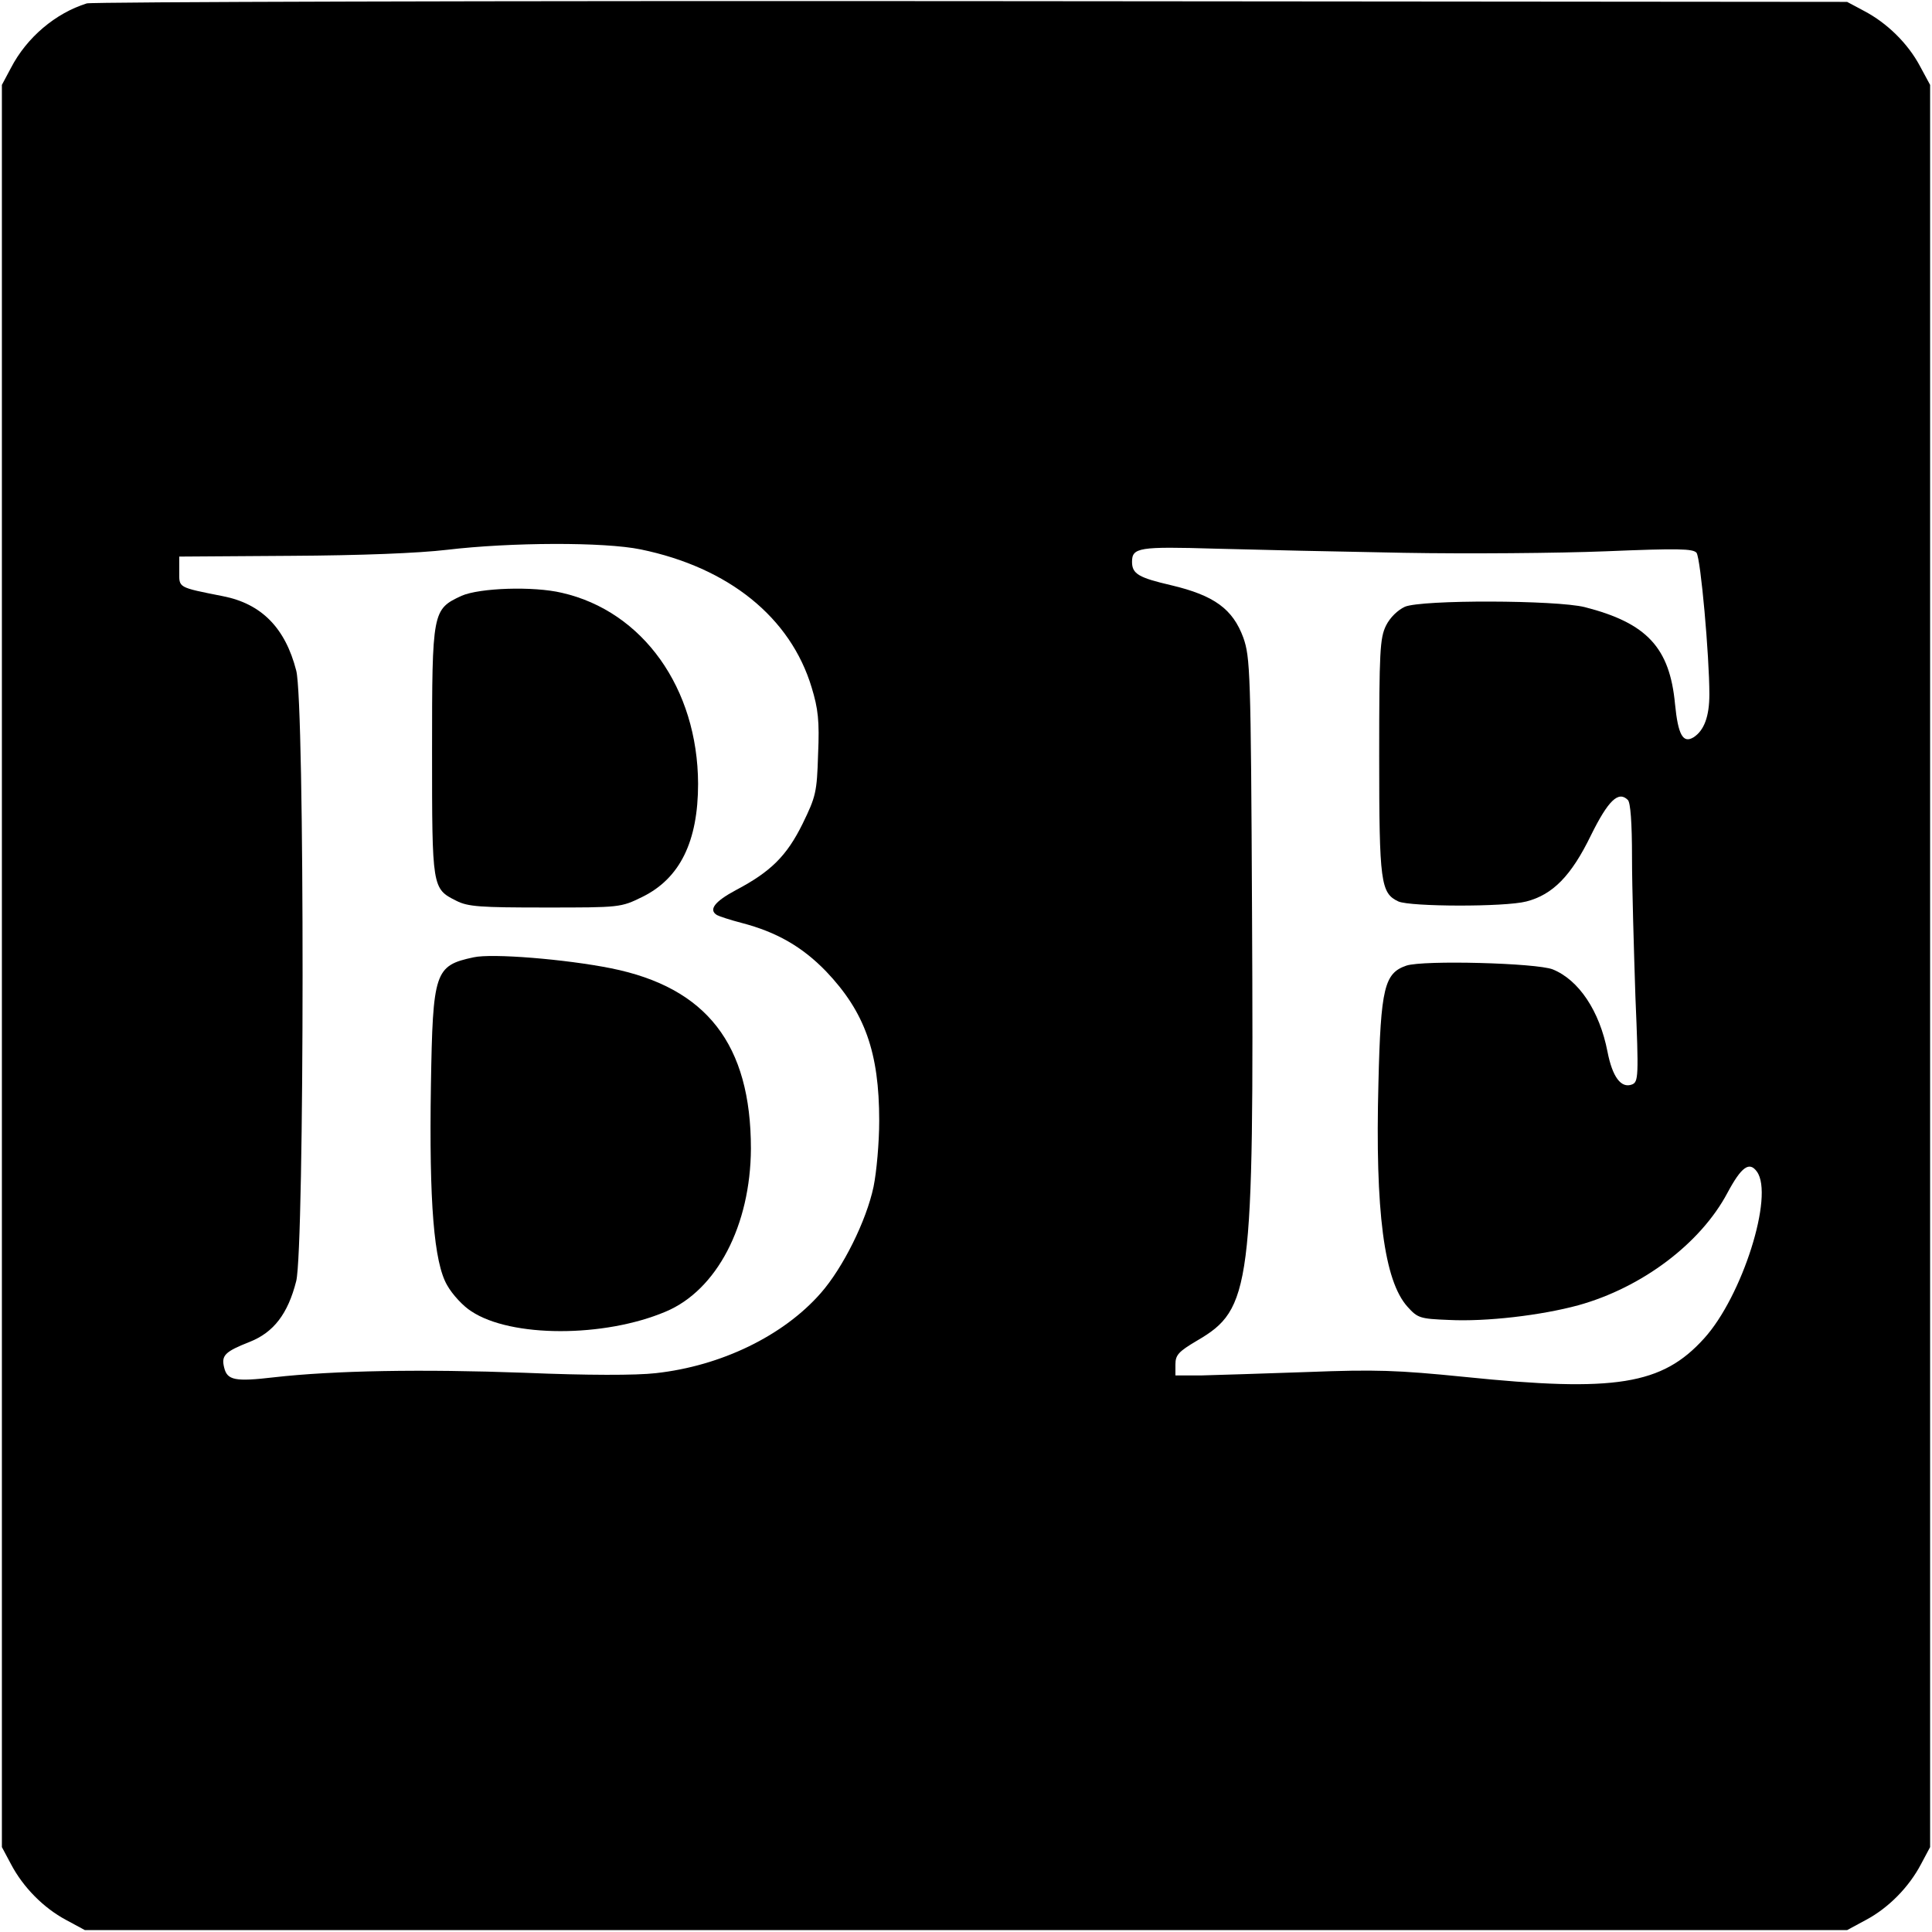 <svg version="1" xmlns="http://www.w3.org/2000/svg" width="682.667" height="682.667" viewBox="0 0 512 512"><path d="M23 .9C14.7 3.5 7.1 9.9 2.9 18L.5 22.5v467l2.4 4.5c3.2 6.1 8.6 11.6 14.6 14.8l5 2.7h467l5-2.7c6-3.2 11.4-8.7 14.6-14.8l2.4-4.5v-467l-2.7-5c-3.2-6-8.7-11.4-14.8-14.6L489.5.5l-232-.2C129.9.2 24.4.5 23 .9zm146.8 144.7c23.3 4.8 39.7 18 45.3 36.6 1.7 5.6 2.1 8.8 1.7 17.7-.3 10.1-.6 11.2-4.1 18.4-4.2 8.5-8.4 12.7-17.7 17.6-5.6 3-7.3 5.2-5 6.6.5.3 3.5 1.3 6.6 2.1 9.2 2.4 16 6.3 22.3 12.8 10.3 10.8 14.1 21.5 14.1 39.6 0 5.8-.7 13.6-1.5 17.5-1.9 9-8.1 21.5-14 28.2-9.9 11.3-26.4 19.3-43.7 21.2-5.2.6-18.1.6-34.8-.1-27.1-1-50.6-.6-66.4 1.2-10.3 1.2-12.4.8-13.2-2.6-.8-3.2.2-4.2 6.8-6.8 6.3-2.5 10.1-7.4 12.3-16.1 2.2-8.8 2.3-153.2 0-161.8-2.9-11.3-9.2-17.7-19.4-19.7-12.1-2.4-11.6-2.2-11.6-6.5v-4l29.5-.2c18.7-.1 33.9-.7 41.5-1.6 16.9-2 41.6-2.1 51.3-.1zm202.2.9c16.8.3 40.9.1 53.5-.4 19.3-.8 23.2-.7 24.1.4 1.1 1.5 3.4 27.3 3.4 37.5 0 5.9-1.4 9.6-4.2 11.4-2.8 1.7-4.1-.7-4.9-8.8-1.4-15-7.5-21.5-23.9-25.7-7.6-1.9-43.2-2-47.7-.1-1.9.9-3.9 2.8-5 5-1.6 3.3-1.8 6.7-1.8 34.7 0 33.4.4 36.2 5.1 38.4 3.2 1.4 28.1 1.5 33.9 0 7-1.8 11.9-6.8 17.1-17.5 4.6-9.3 7.3-11.9 9.8-9.4.7.7 1.1 6 1.1 15.3 0 7.8.5 24.4.9 36.8.9 21.3.8 22.6-.9 23.3-2.9 1.1-5.2-2-6.5-8.7-2.1-10.8-7.6-19-14.5-21.8-4.3-1.7-34.3-2.5-38.8-1-5.8 2-6.8 5.8-7.4 31.1-.9 34.1 1.5 52.4 7.7 59.3 2.7 3 3.3 3.2 11 3.5 9.8.5 24.4-1.2 34.3-3.9 16.9-4.7 32.4-16.4 39.5-29.8 3.7-6.9 5.8-8.4 7.8-5.6 4.6 6.3-3.9 33.1-14 44.2-11.1 12.3-23.5 14.3-63.4 10.2-17.9-1.8-23.6-2-41.7-1.3-11.5.4-24.1.8-28 .9h-7v-2.9c0-2.5.8-3.4 5.7-6.3 14.4-8.4 15.1-13.8 14.6-113.5-.3-64-.5-67.6-2.3-72.8-2.8-7.6-7.7-11.2-19.1-13.9-8.6-2-10.4-3-10.4-6.2 0-3.8 1.8-4.1 22-3.5 10.7.3 33.2.8 50 1.1z"/><path d="M122.3 157.9c-7.7 3.6-7.8 4-7.8 41.2 0 36.2 0 36.4 6.4 39.6 3.1 1.6 6.4 1.8 23.6 1.8 19.8 0 20 0 25.7-2.8 10-4.9 14.8-14.7 14.8-30-.1-25.3-14.6-45.7-36.1-50.6-7.6-1.8-21.8-1.3-26.6.8zM125.5 253.7c-10.3 2.2-10.8 3.8-11.3 33.8-.5 31.3.8 47.1 4.3 53.1 1.4 2.5 4.3 5.6 6.4 6.9 10.5 7 35.2 7 51.5.1 13.6-5.7 22.5-22.9 22.6-43.2 0-27.6-11.7-42.7-37.1-47.8-12-2.4-31.5-4-36.4-2.9z"/></svg>